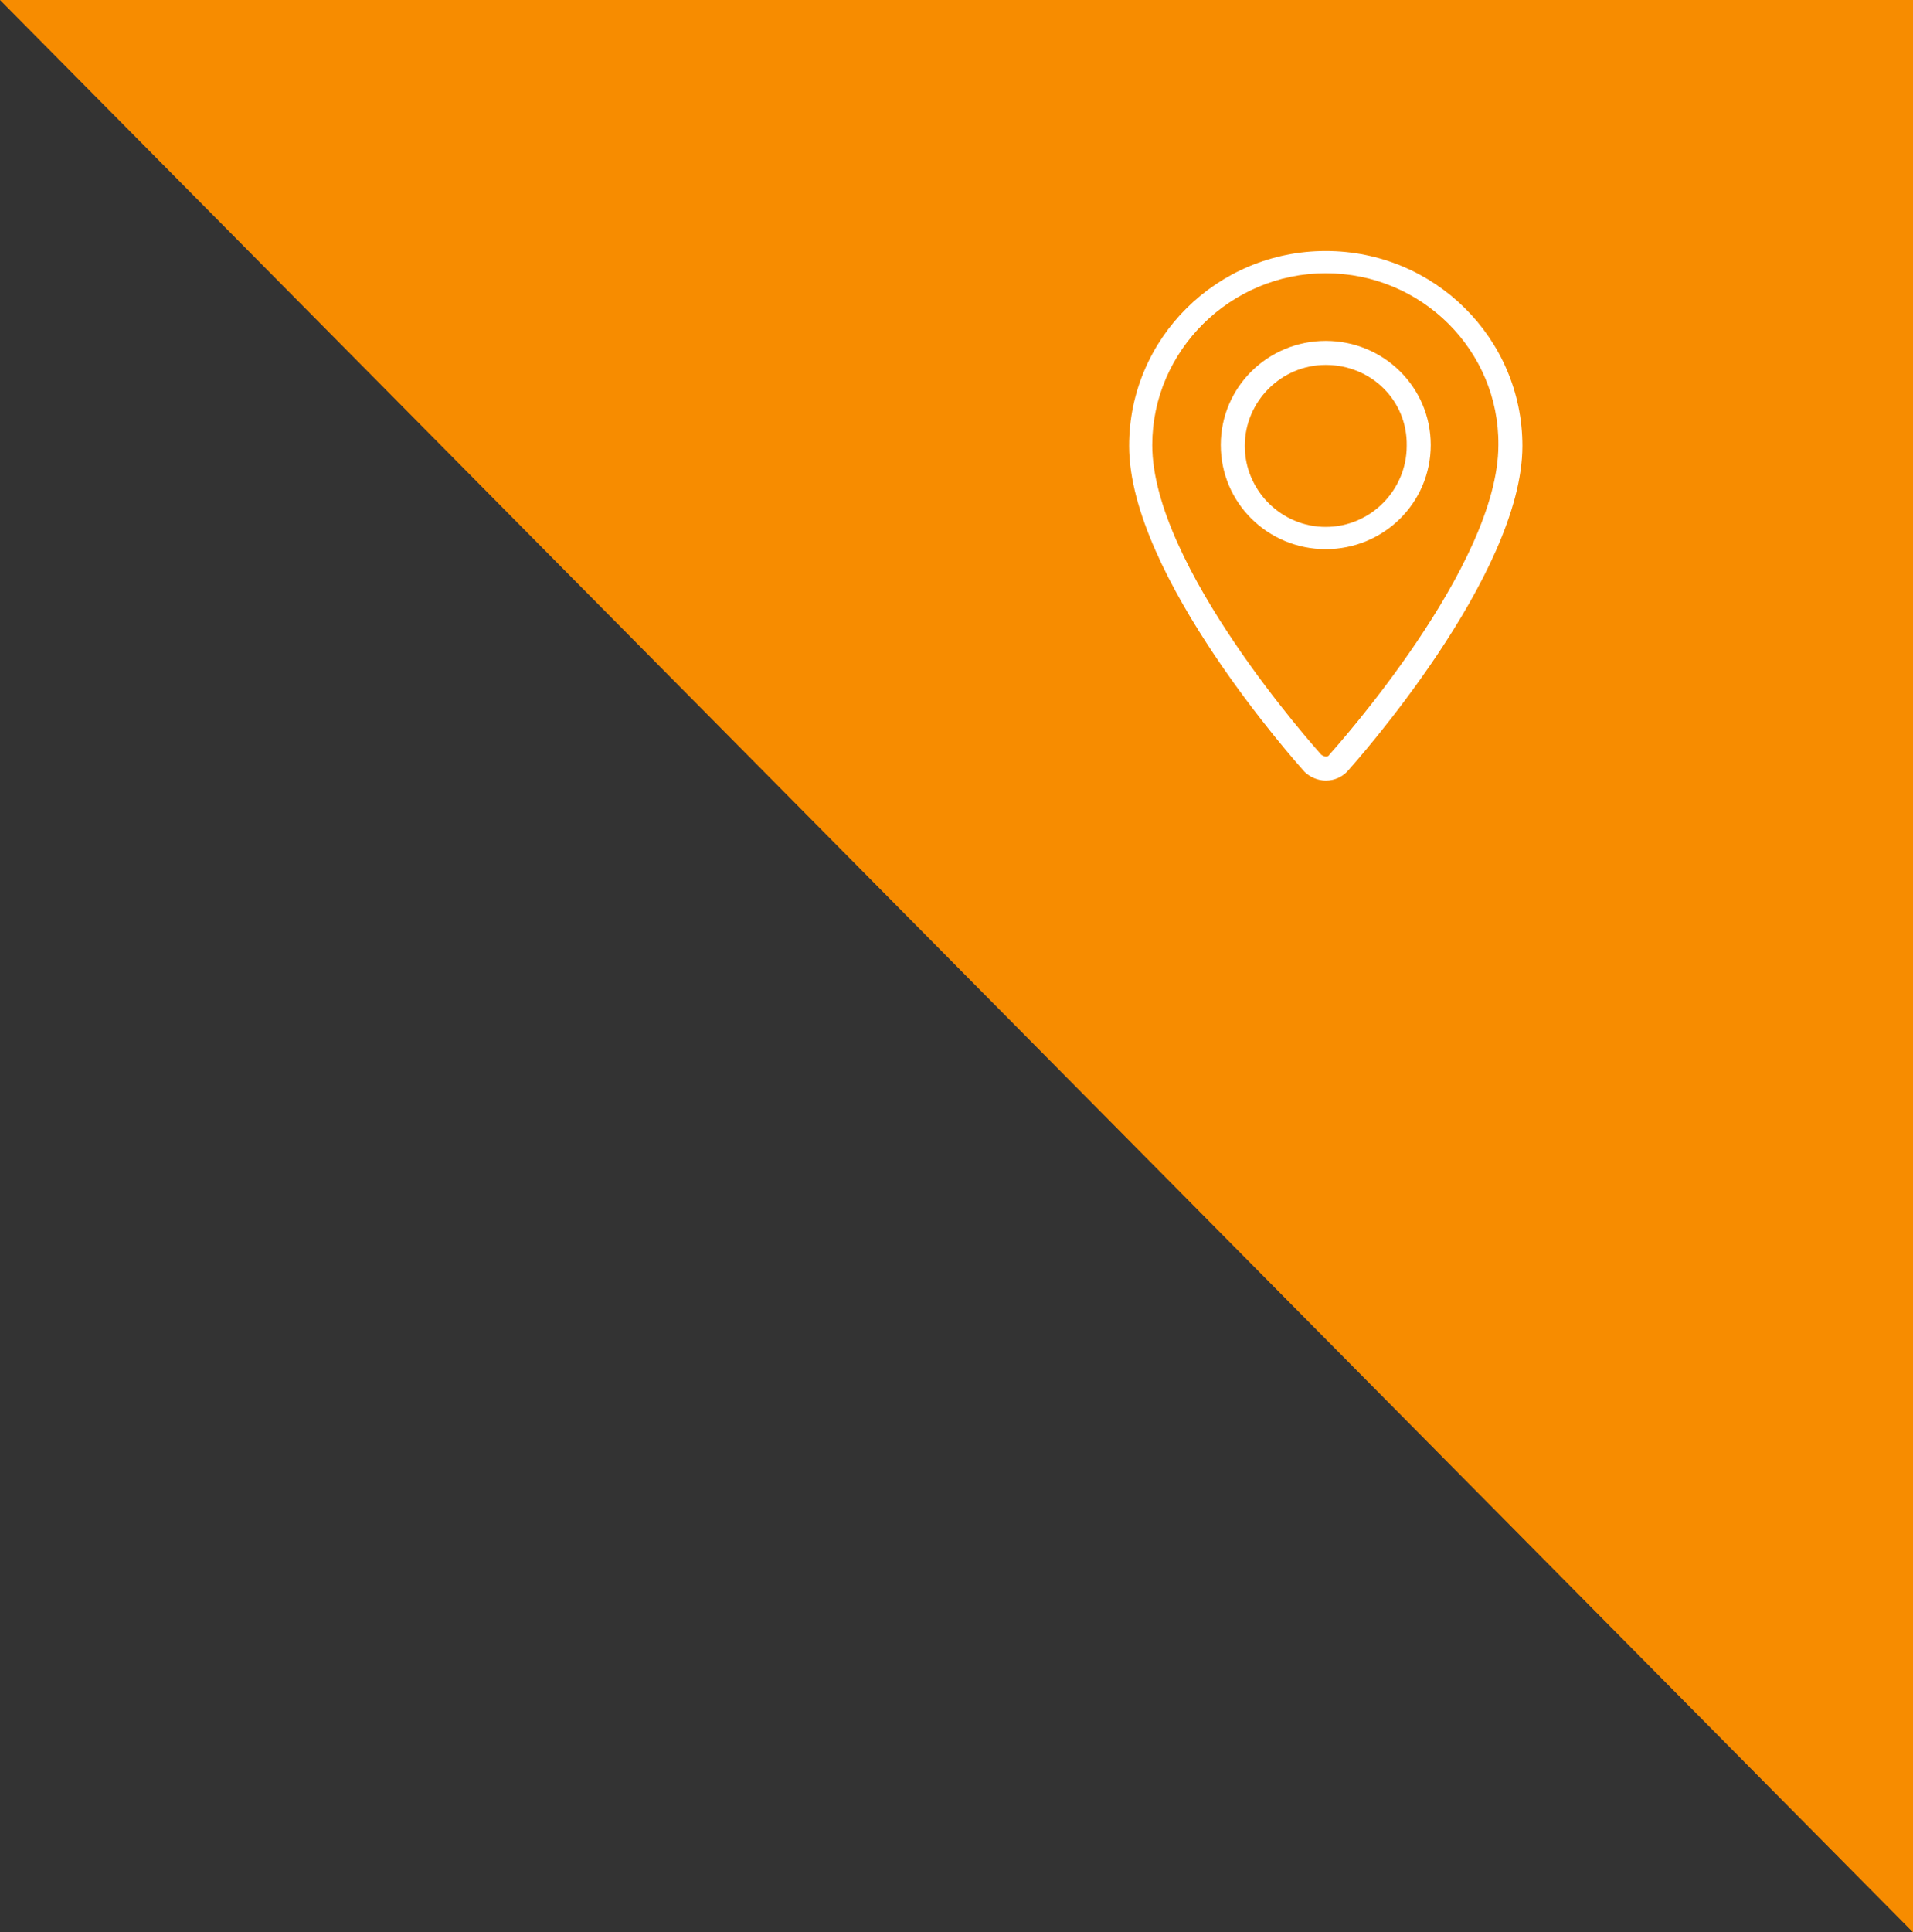 <?xml version="1.0" encoding="utf-8"?>
<!-- Generator: Adobe Illustrator 25.2.1, SVG Export Plug-In . SVG Version: 6.00 Build 0)  -->
<svg version="1.1" id="Ebene_1" xmlns="http://www.w3.org/2000/svg" xmlns:xlink="http://www.w3.org/1999/xlink" x="0px" y="0px"
     viewBox="0 0 215 217.1" style="enable-background:new 0 0 215 217.1;" xml:space="preserve">
<rect x="0" y="0" width="215" height="217.1" fill="#333333" stroke="none"/>
<style type="text/css">
	.st0{fill:#B5B8BA;}
	.st1{fill:#F78C00;}
	.st2{fill:#FFFFFF;}
</style>
    <polygon class="st1" points="0,0 215,217.1 215,0 "/>
    <path class="st2" d="M149,87.7C149,87.7,149,87.7,149,87.7c-0.9,0-1.8-0.4-2.4-1c-0.8-0.9-19.7-22-19.7-36.6
	c0-12.1,9.9-21.9,22.1-21.9c12.2,0,22.1,9.8,22.1,21.9c0,14.6-18.9,35.7-19.7,36.6C150.8,87.3,150,87.7,149,87.7z M149,30.7
	c-10.7,0-19.5,8.7-19.5,19.3c0,13.6,18.3,34,19,34.8C148.8,85,149,85,149,85l0,0c0.1,0,0.3,0,0.4-0.2c0.8-0.9,19-21.2,19-34.8
	C168.5,39.4,159.8,30.7,149,30.7z M149,61.7c-6.5,0-11.8-5.2-11.8-11.7c0-6.5,5.3-11.7,11.8-11.7s11.8,5.2,11.8,11.7
	C160.8,56.5,155.5,61.7,149,61.7z M149,41c-5,0-9.1,4.1-9.1,9.1c0,5,4.1,9.1,9.1,9.1s9.1-4.1,9.1-9.1C158.2,45,154.1,41,149,41z"/>
</svg>
